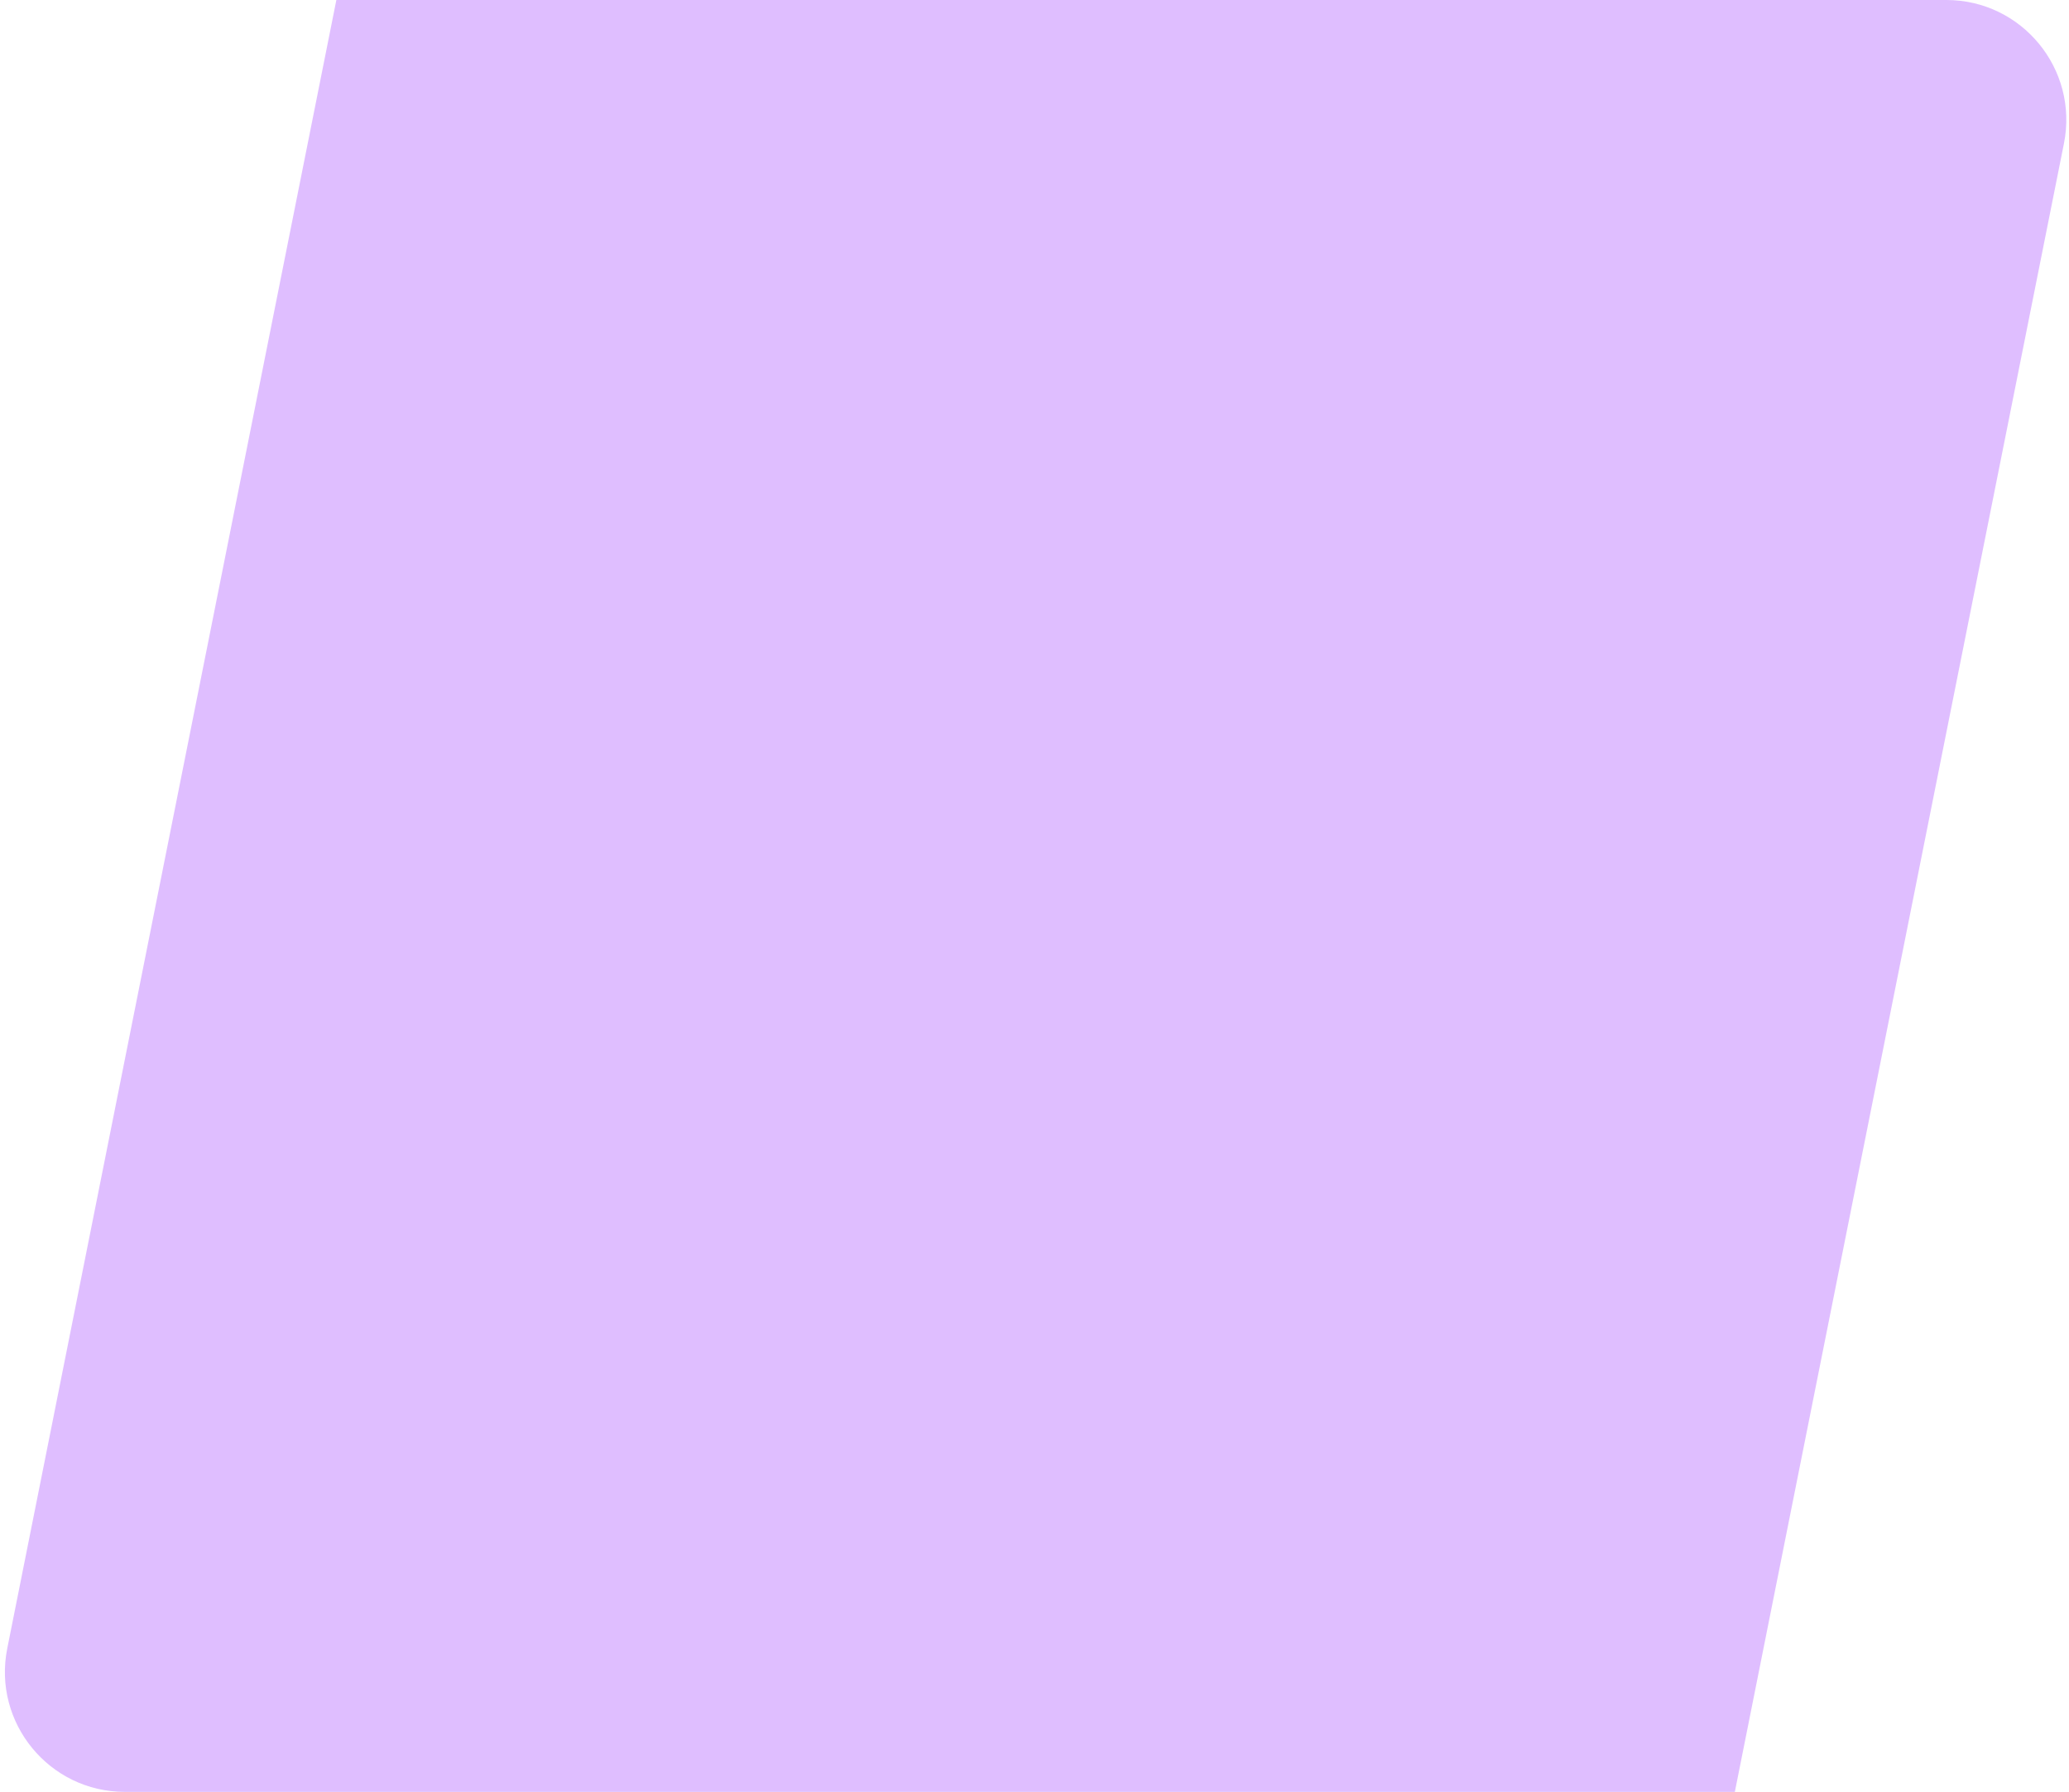 <svg width="276" height="239" viewBox="0 0 276 239" fill="none" xmlns="http://www.w3.org/2000/svg">
<path d="M44.87 0H259.637C269.731 0 277.304 9.234 275.327 19.133L231.424 239H16.658C6.563 239 -1.009 229.766 0.968 219.867L44.87 0Z" fill="#DFBEFF"/>
</svg>
